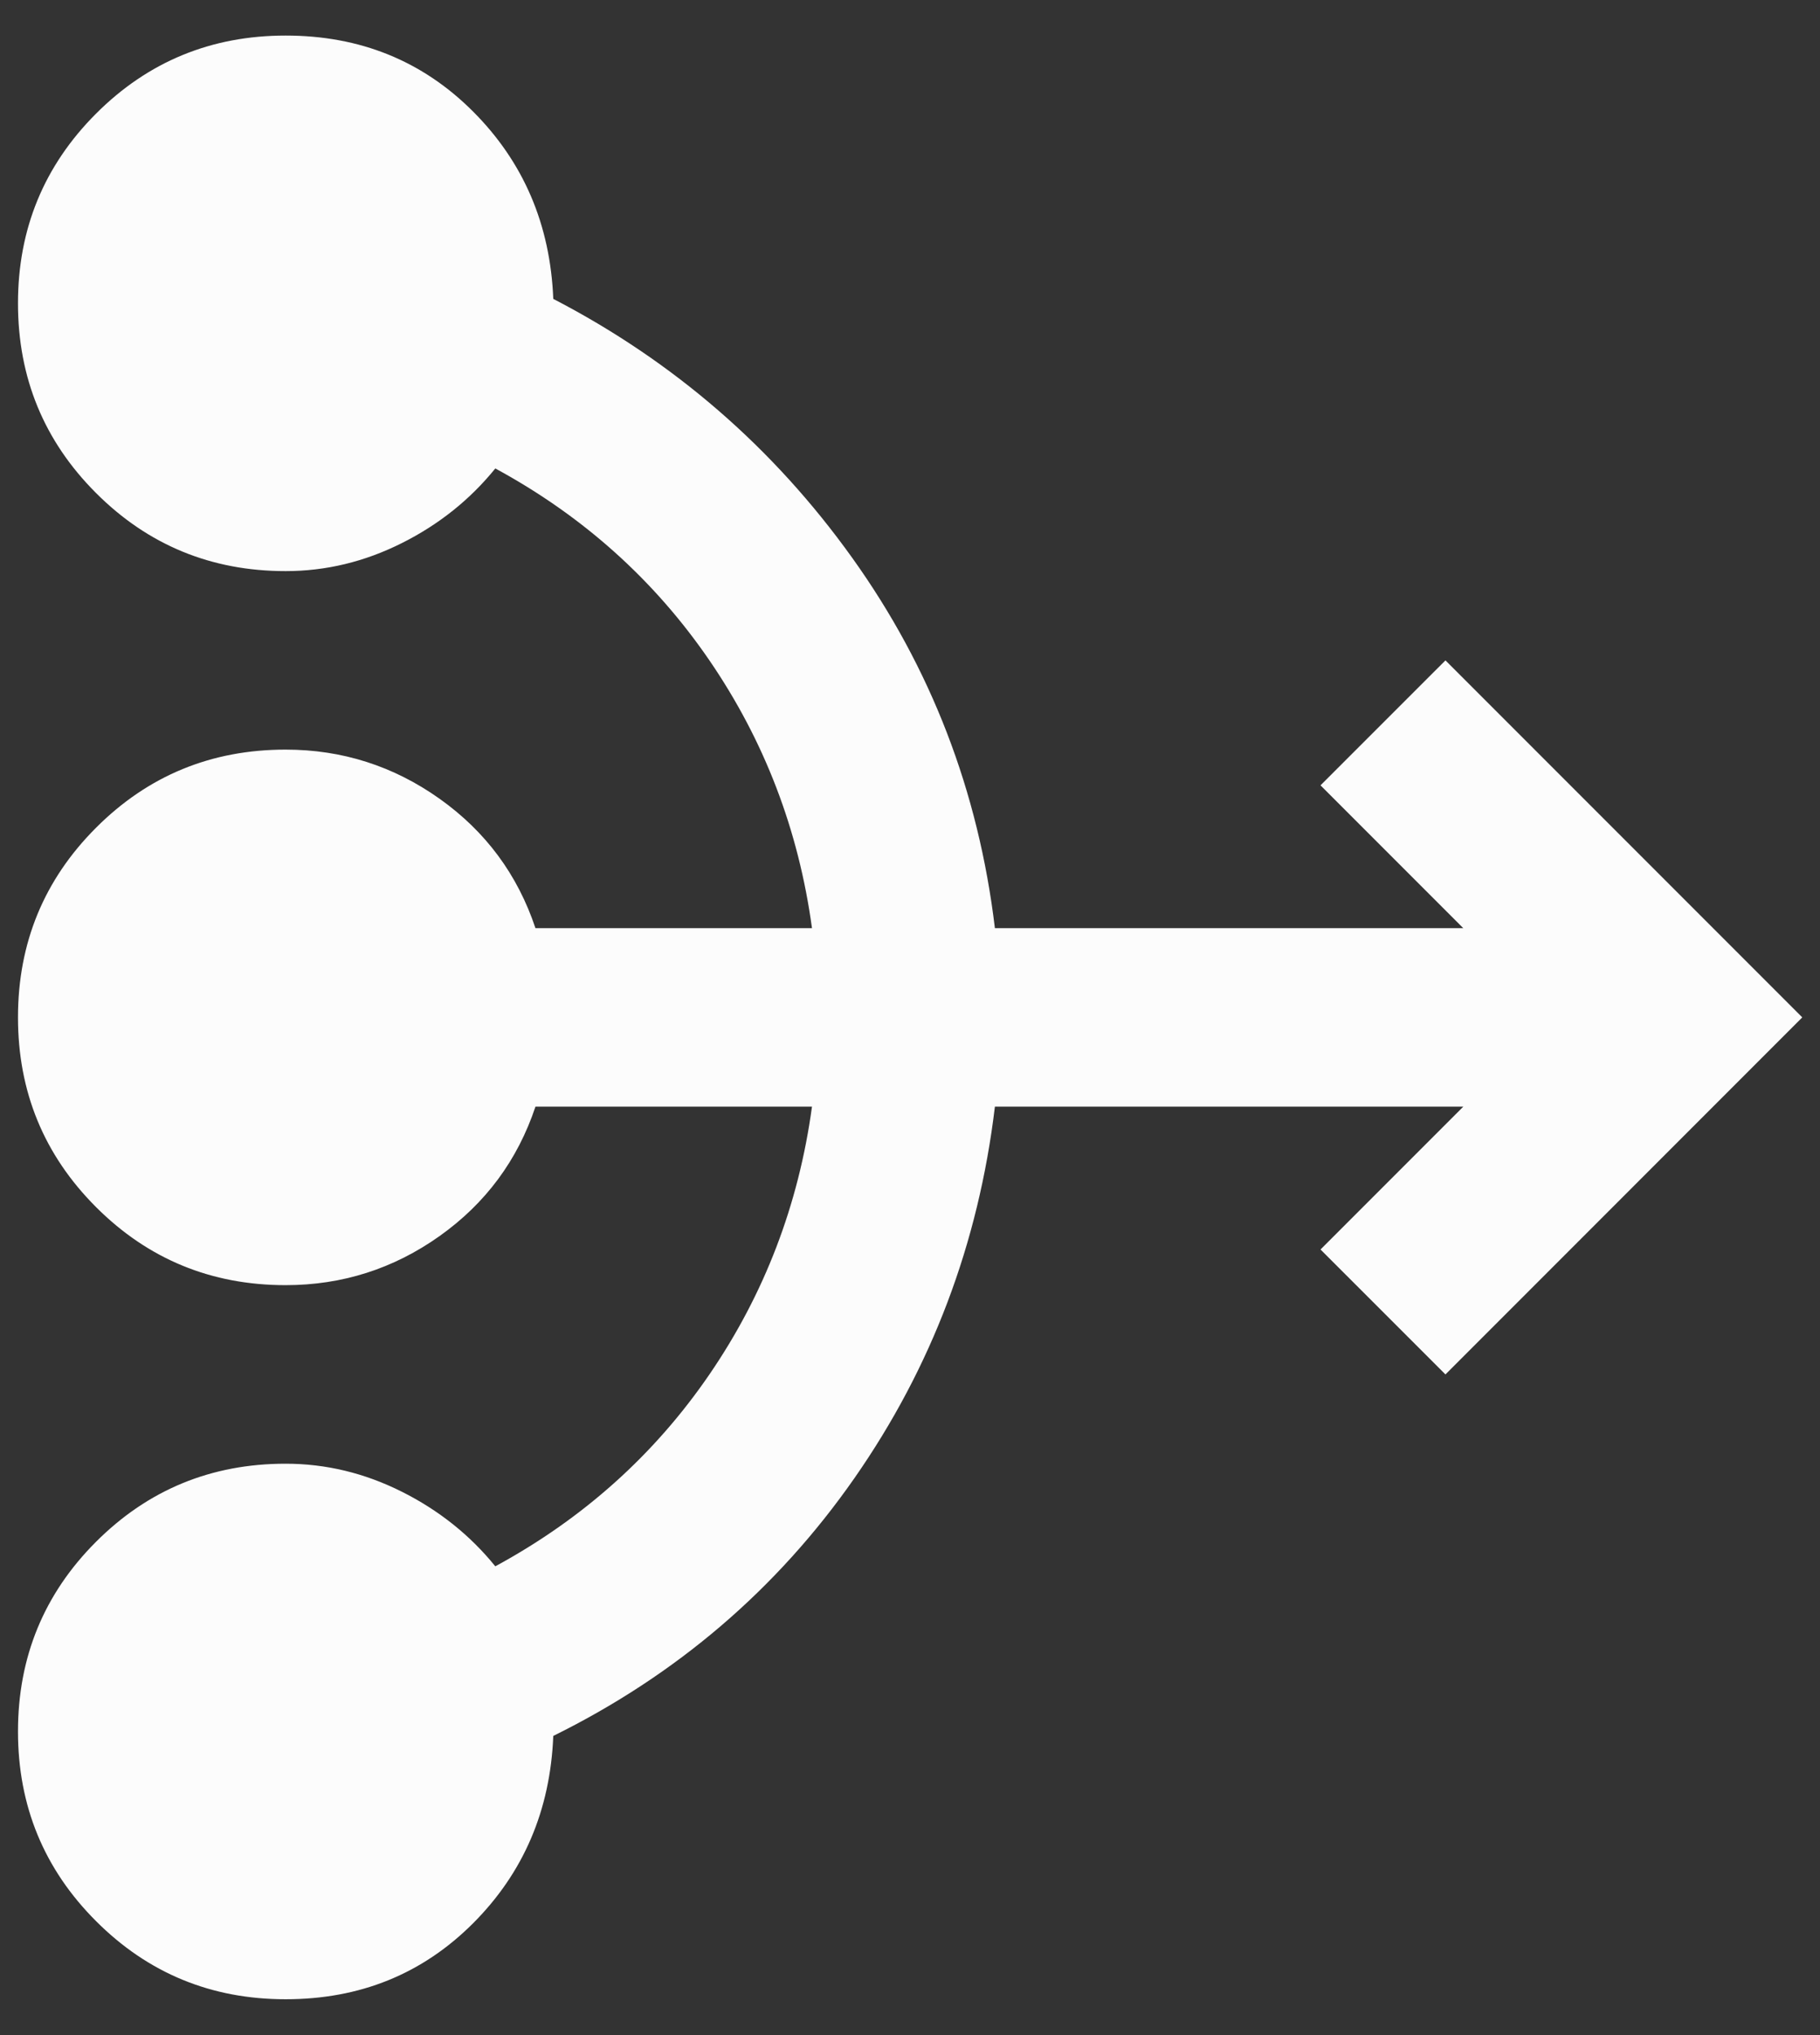 <svg width="34" height="38" viewBox="0 0 34 38" fill="none" xmlns="http://www.w3.org/2000/svg">
<rect x="0" y="0" width="34" height="38" fill="#333333" stroke="none"/>
<path d="M5.336 37.331C3.947 37.331 2.766 36.845 1.794 35.872C0.822 34.9 0.336 33.72 0.336 32.331C0.336 30.942 0.822 29.761 1.794 28.789C2.766 27.817 3.947 27.331 5.336 27.331C6.086 27.331 6.808 27.504 7.503 27.852C8.197 28.199 8.78 28.664 9.253 29.247C10.892 28.358 12.225 27.164 13.253 25.664C14.28 24.164 14.919 22.497 15.169 20.664H10.003C9.669 21.664 9.072 22.47 8.211 23.081C7.35 23.692 6.391 23.997 5.336 23.997C3.947 23.997 2.766 23.511 1.794 22.539C0.822 21.567 0.336 20.386 0.336 18.997C0.336 17.608 0.822 16.428 1.794 15.456C2.766 14.483 3.947 13.997 5.336 13.997C6.391 13.997 7.35 14.303 8.211 14.914C9.072 15.525 9.669 16.331 10.003 17.331H15.169C14.919 15.497 14.28 13.831 13.253 12.331C12.225 10.831 10.892 9.636 9.253 8.747C8.78 9.331 8.197 9.796 7.503 10.143C6.808 10.491 6.086 10.664 5.336 10.664C3.947 10.664 2.766 10.178 1.794 9.206C0.822 8.234 0.336 7.053 0.336 5.664C0.336 4.275 0.822 3.095 1.794 2.122C2.766 1.15 3.947 0.664 5.336 0.664C6.725 0.664 7.891 1.136 8.836 2.081C9.78 3.025 10.28 4.192 10.336 5.581C12.586 6.747 14.447 8.359 15.919 10.414C17.392 12.47 18.28 14.775 18.586 17.331H27.336L24.669 14.664L27.003 12.331L33.669 18.997L27.003 25.664L24.669 23.331L27.336 20.664H18.586C18.28 23.22 17.405 25.532 15.961 27.602C14.517 29.671 12.642 31.275 10.336 32.414C10.28 33.803 9.78 34.97 8.836 35.914C7.891 36.858 6.725 37.331 5.336 37.331Z" fill="#FCFCFC"/>
</svg>
